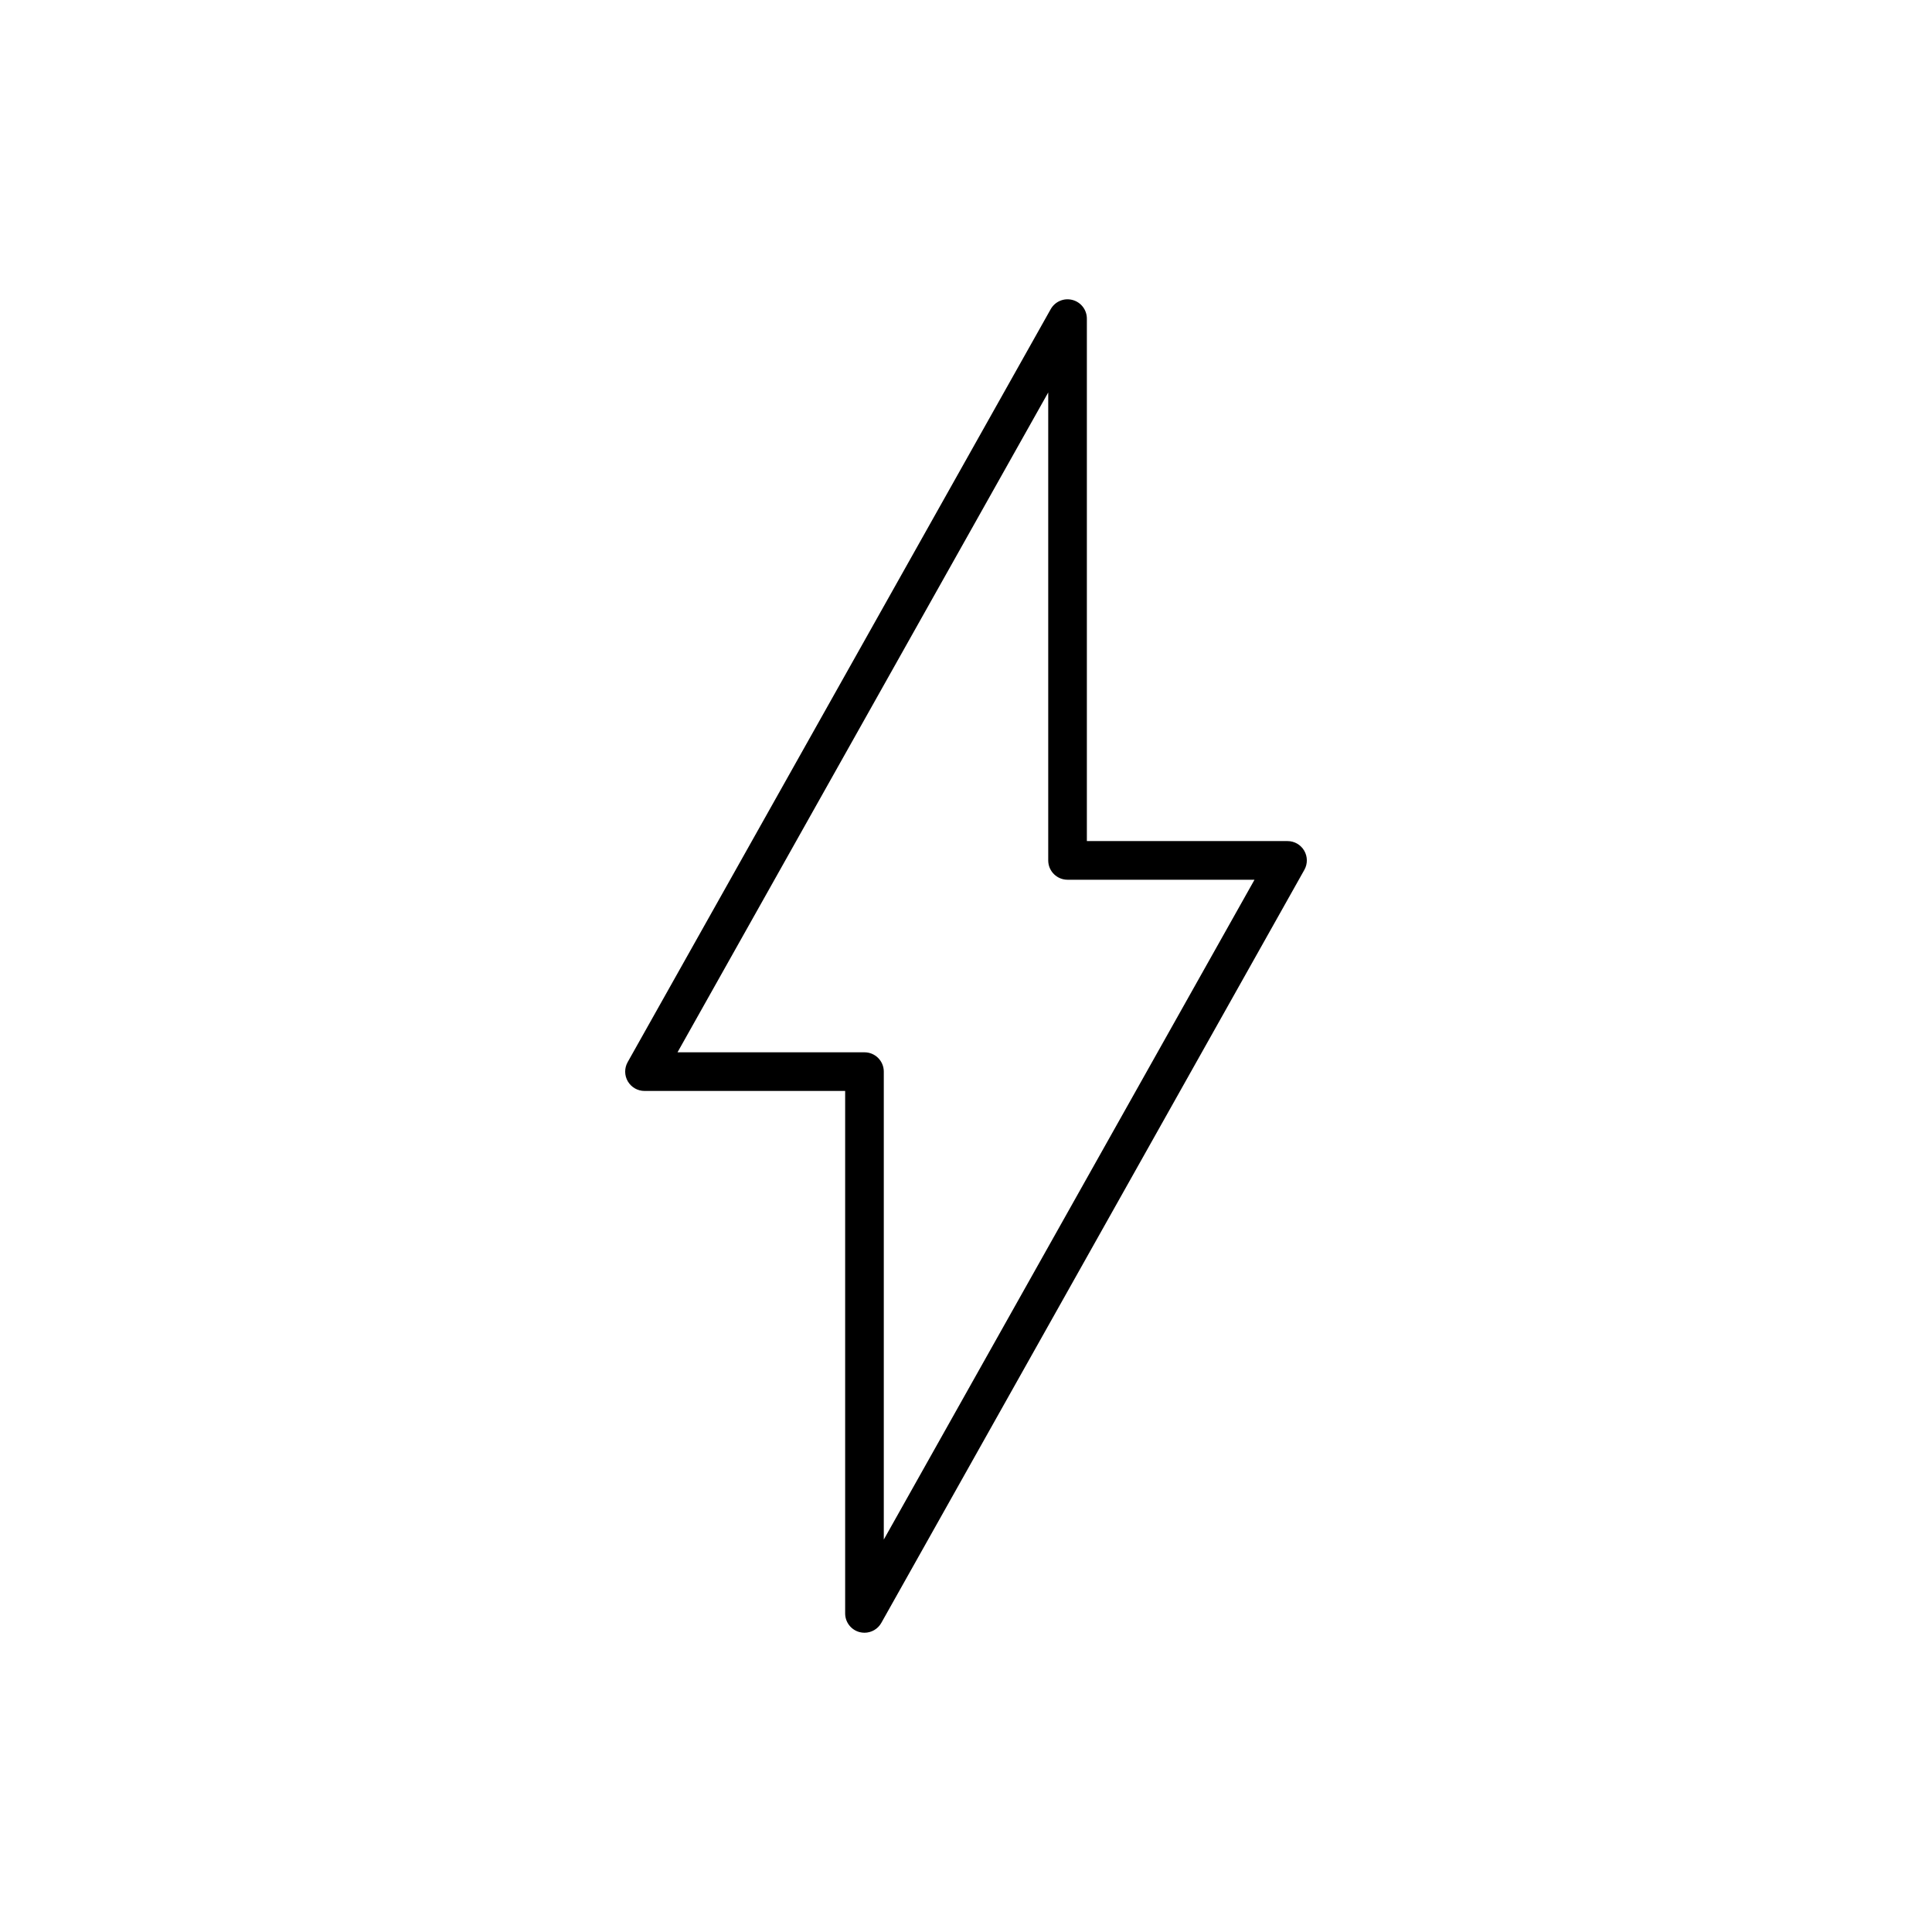 <?xml version="1.0" encoding="utf-8"?>
<!-- Generator: Adobe Illustrator 16.0.0, SVG Export Plug-In . SVG Version: 6.00 Build 0)  -->
<!DOCTYPE svg PUBLIC "-//W3C//DTD SVG 1.1//EN" "http://www.w3.org/Graphics/SVG/1.1/DTD/svg11.dtd">
<svg version="1.1" id="Layer_1" xmlns="http://www.w3.org/2000/svg" xmlns:xlink="http://www.w3.org/1999/xlink" x="0px" y="0px"
	 width="100px" height="100px" viewBox="0 0 100 100" enable-background="new 0 0 100 100" xml:space="preserve">
<path d="M67.505,44.029c-0.18-0.307-0.508-0.495-0.863-0.495H56.256V16.492c0-0.455-0.307-0.853-0.747-0.967
	c-0.441-0.116-0.901,0.081-1.125,0.478L32.487,54.977c-0.174,0.311-0.17,0.688,0.009,0.995c0.18,0.307,0.508,0.495,0.863,0.495
	h10.386V83.51c0,0.455,0.307,0.853,0.747,0.968c0.084,0.021,0.169,0.032,0.253,0.032c0.355,0,0.692-0.189,0.872-0.51l21.896-38.976
	C67.688,44.714,67.684,44.335,67.505,44.029z M45.745,79.688V55.467c0-0.553-0.448-1-1-1h-9.677l19.188-34.153v24.221
	c0,0.552,0.447,1,1,1h9.677L45.745,79.688z"/>
</svg>
